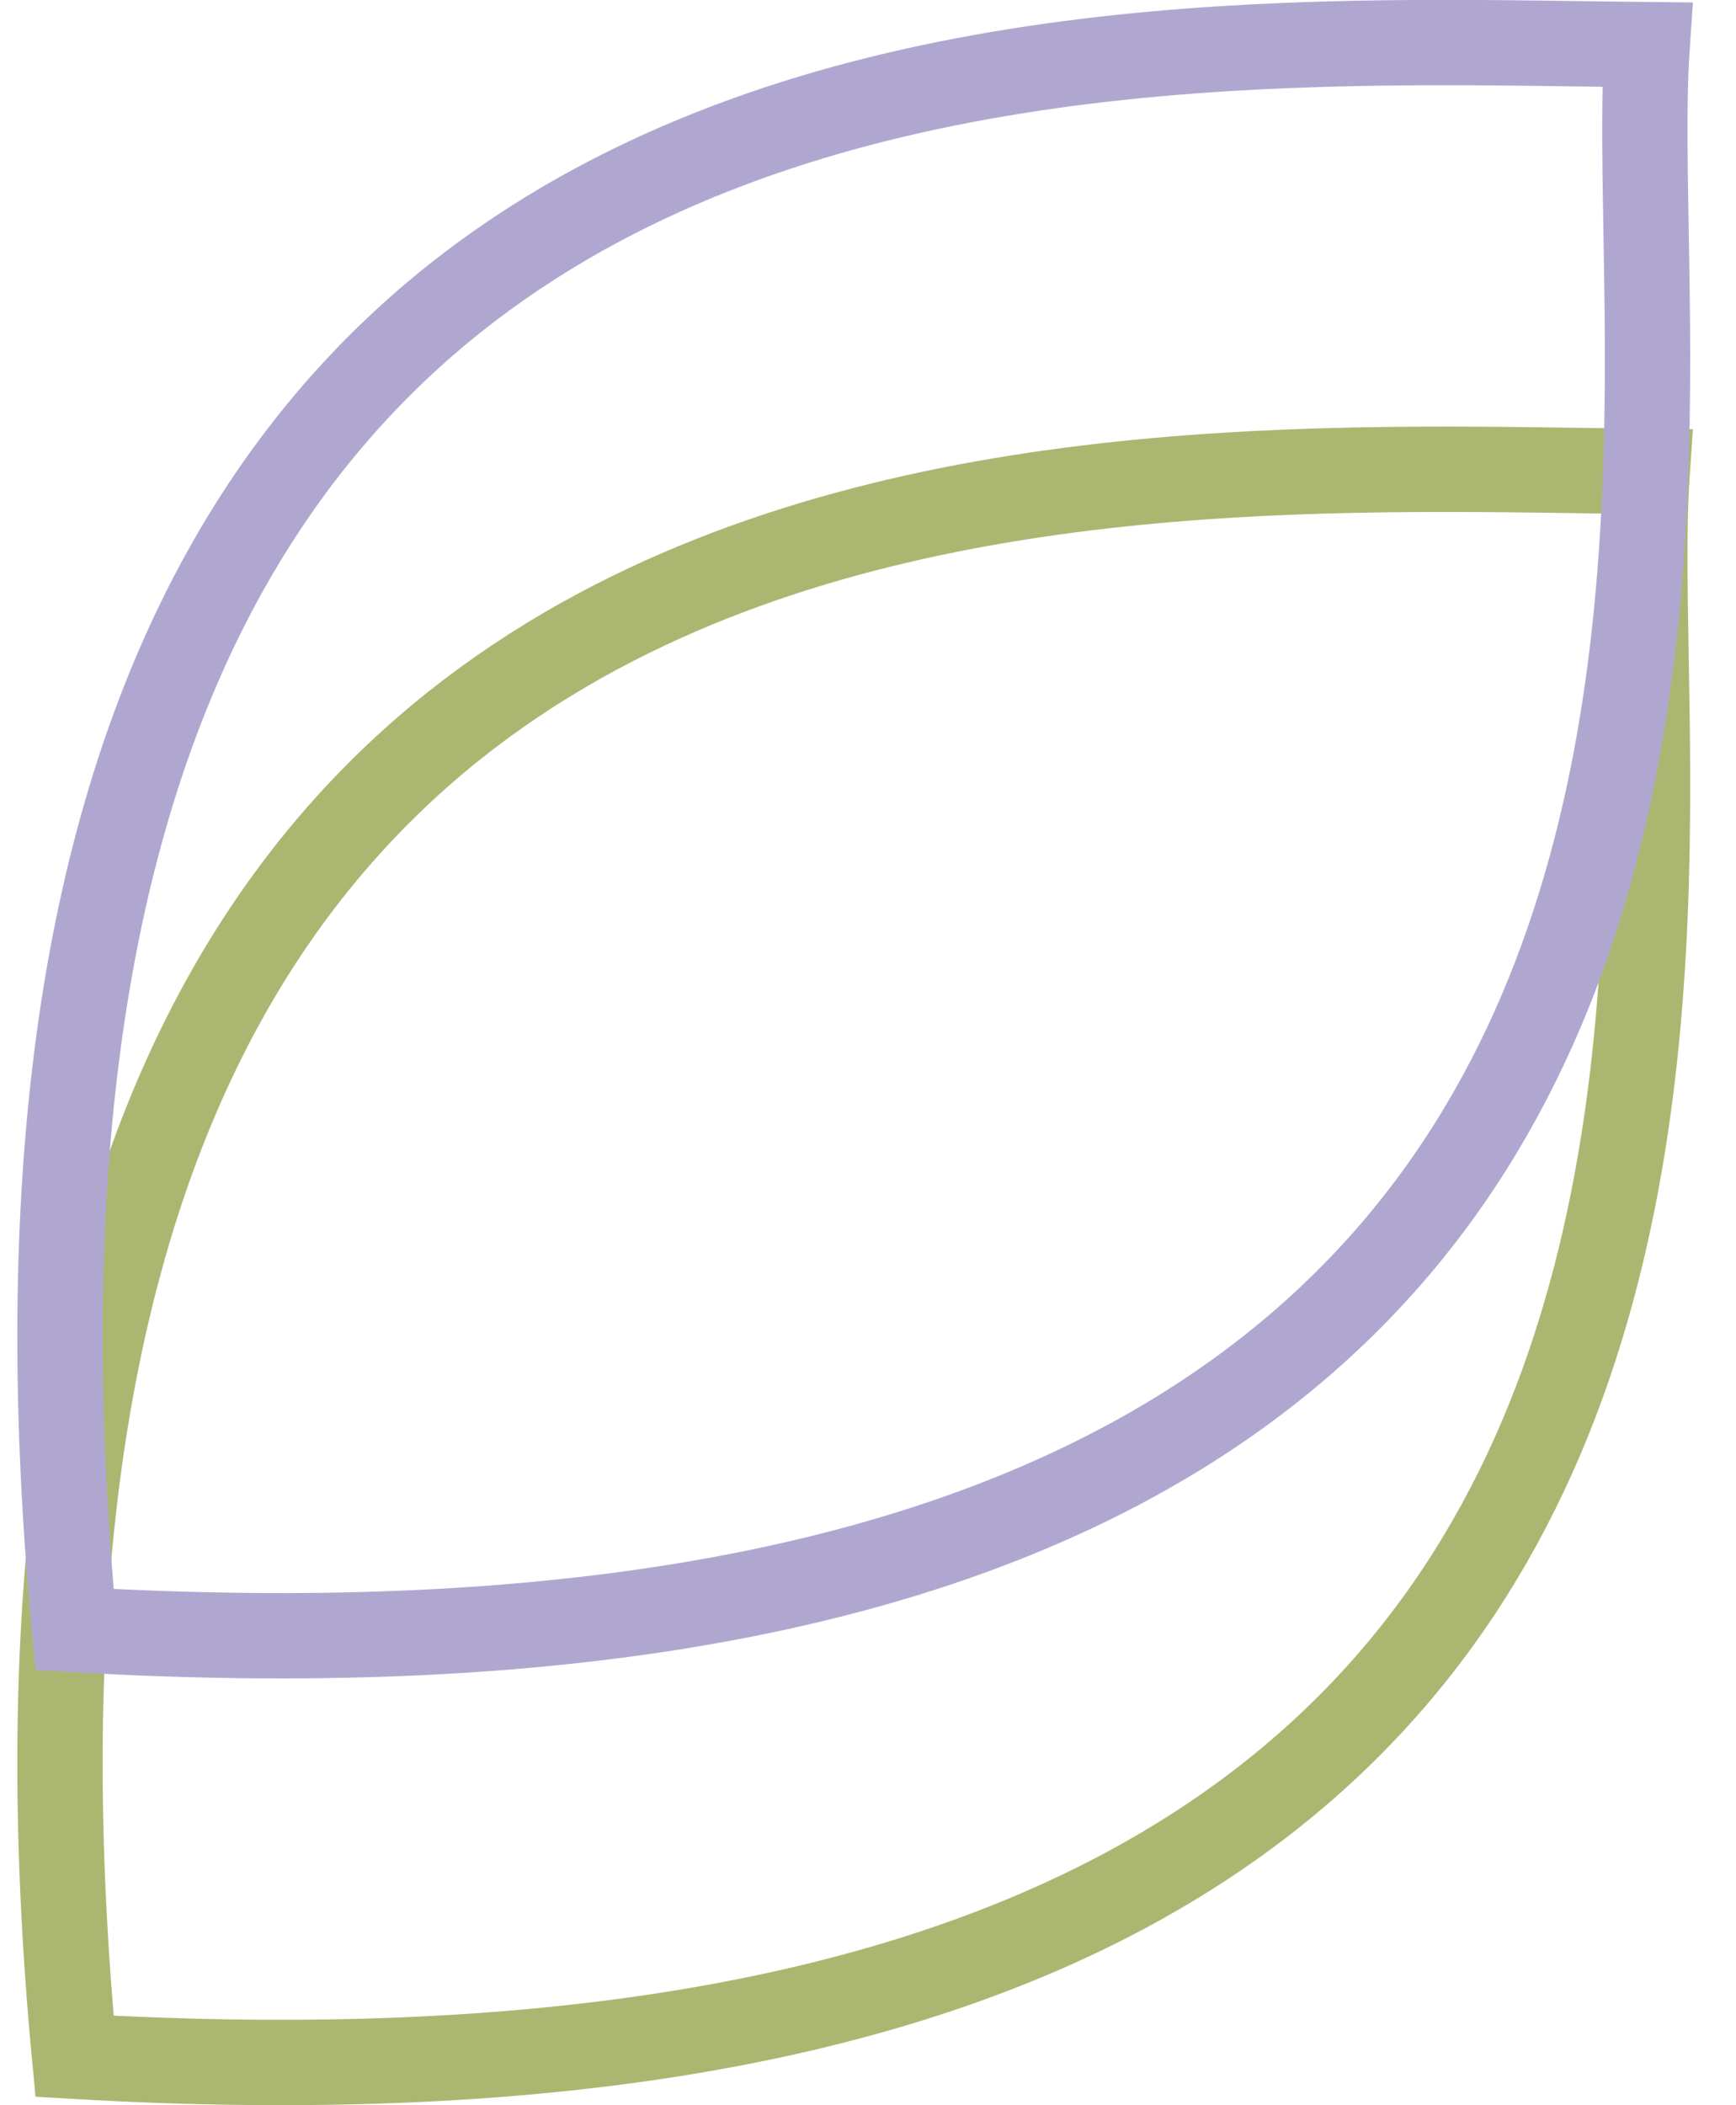 <svg xmlns="http://www.w3.org/2000/svg" width="33" height="40" viewBox="0 0 33 40" fill="none"><path d="M11.665 11.839C18.122 8.523 26.075 8.903 31.312 8.957C31.262 9.677 31.262 10.519 31.273 11.425C31.291 12.798 31.338 14.369 31.309 16.084C31.25 19.509 30.887 23.396 29.434 26.988C27.989 30.557 25.46 33.852 21.017 36.116C16.662 38.335 10.406 39.594 1.417 39.07C0.647 30.927 1.54 25.016 3.41 20.723C5.324 16.329 8.286 13.575 11.665 11.839Z" stroke="#ABB771" stroke-width="1.622"></path><path d="M11.665 3.731C18.122 0.415 26.075 0.795 31.312 0.849C31.262 1.569 31.262 2.411 31.273 3.316C31.291 4.69 31.338 6.261 31.309 7.976C31.25 11.401 30.887 15.288 29.434 18.88C27.989 22.449 25.46 25.744 21.017 28.008C16.662 30.227 10.406 31.486 1.417 30.962C0.647 22.819 1.54 16.908 3.41 12.615C5.324 8.221 8.286 5.467 11.665 3.731Z" stroke="#B0A7D1" stroke-width="1.622"></path></svg>